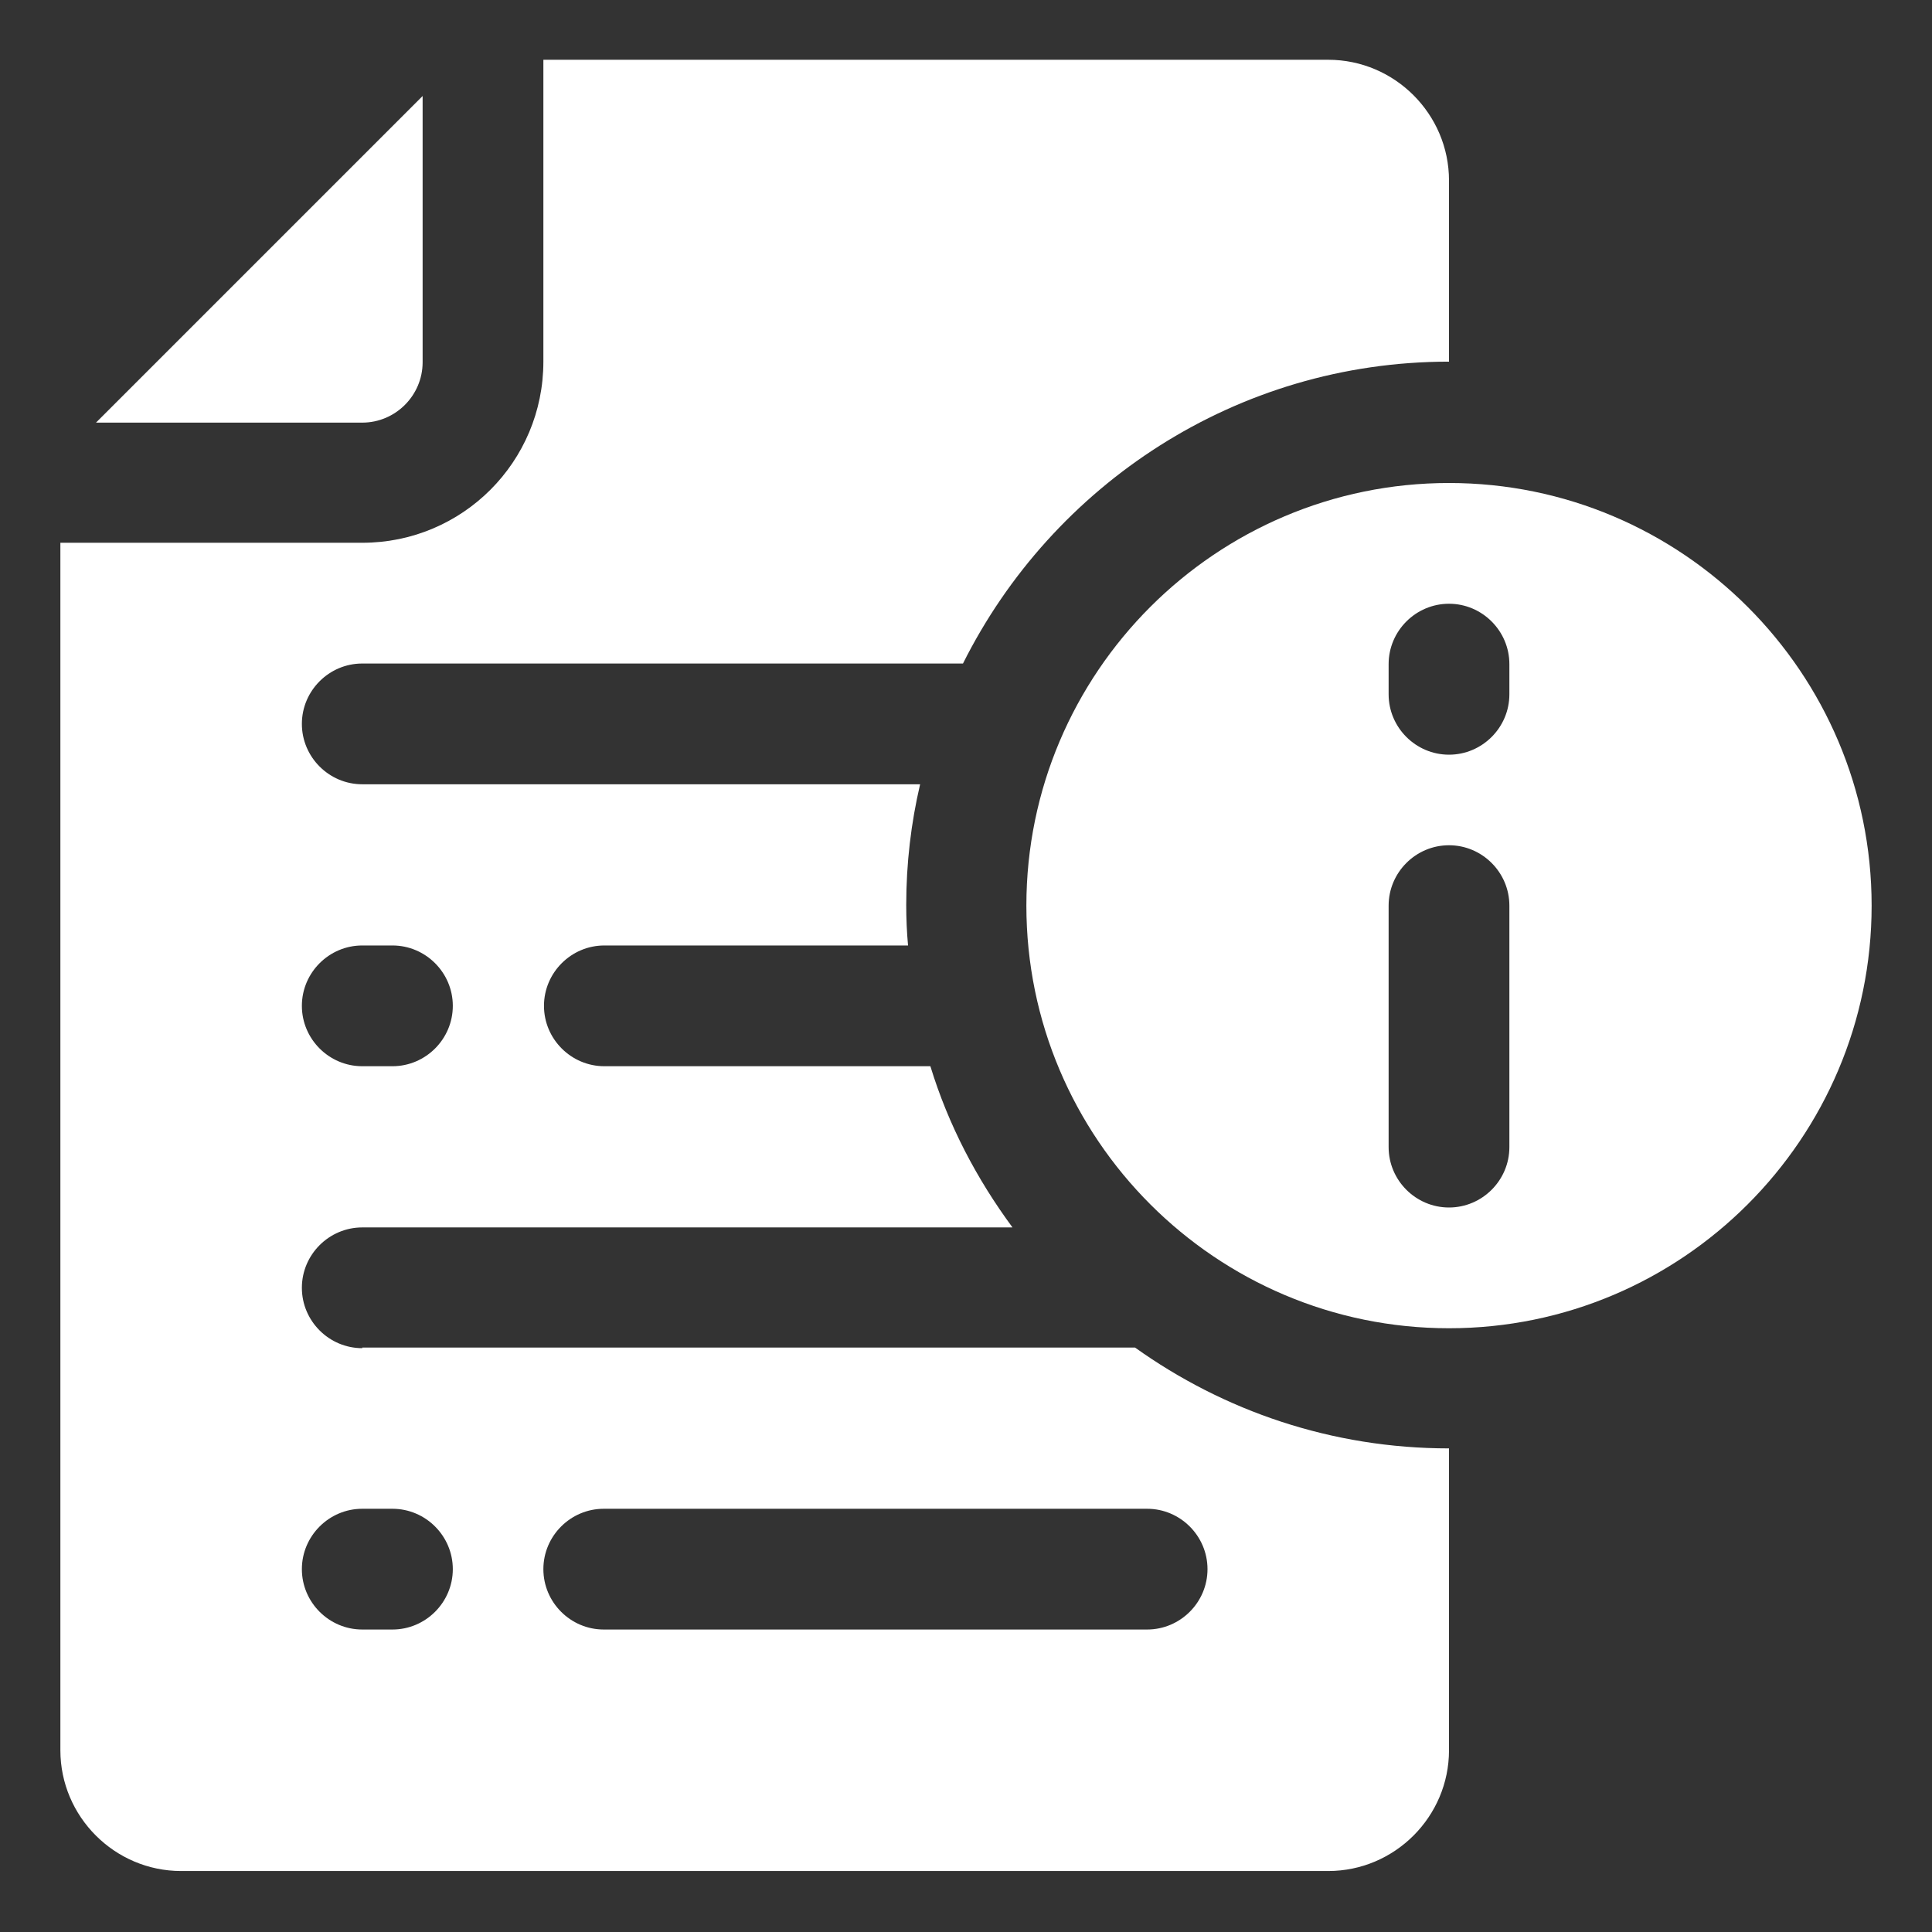 <svg xmlns="http://www.w3.org/2000/svg" version="1.1" xmlns:xlink="http://www.w3.org/1999/xlink" width="512" height="512" x="0" y="0" viewBox="0 0 32 32" style="enable-background:new 0 0 512 512" xml:space="preserve" class=""><rect x="0" y="0" width="32" height="32" fill="#333333" stroke="none"/><g><path d="M7 6V1.59L1.59 7H6c.55 0 1-.45 1-1z" fill="#ffffff" opacity="1" data-original="#000000"></path><path d="M6 22.33c-.55 0-1-.45-1-1s.45-1 1-1h10.77c-.59-.8-1.06-1.69-1.36-2.67h-5.4c-.55 0-1-.45-1-1s.45-1 1-1h5.03c-.02-.22-.03-.44-.03-.67 0-.69.08-1.36.23-2H6c-.55 0-1-.45-1-1s.45-1 1-1h9.95c1.48-2.96 4.53-5 8.05-5v-3c0-1.1-.9-2-2-2H9v5c0 1.66-1.34 3-3 3H1v20c0 1.1.9 2 2 2h19c1.1 0 2-.9 2-2v-5c-1.94 0-3.73-.62-5.2-1.67H6zm0-6.67h.5c.55 0 1 .45 1 1s-.45 1-1 1H6c-.55 0-1-.45-1-1s.45-1 1-1zm.5 11.33H6c-.55 0-1-.45-1-1s.45-1 1-1h.5c.55 0 1 .45 1 1s-.45 1-1 1zm13.5-1c0 .55-.45 1-1 1h-9c-.55 0-1-.45-1-1s.45-1 1-1h9c.55 0 1 .45 1 1z" fill="#ffffff" opacity="1" data-original="#000000"></path><path d="M24 8c-3.86 0-7 3.14-7 7s3.14 7 7 7 7-3.14 7-7-3.14-7-7-7zm1 11c0 .55-.45 1-1 1s-1-.45-1-1v-4c0-.55.45-1 1-1s1 .45 1 1zm0-7.5c0 .55-.45 1-1 1s-1-.45-1-1V11c0-.55.45-1 1-1s1 .45 1 1z" fill="#ffffff" opacity="1" data-original="#000000"></path></g></svg>